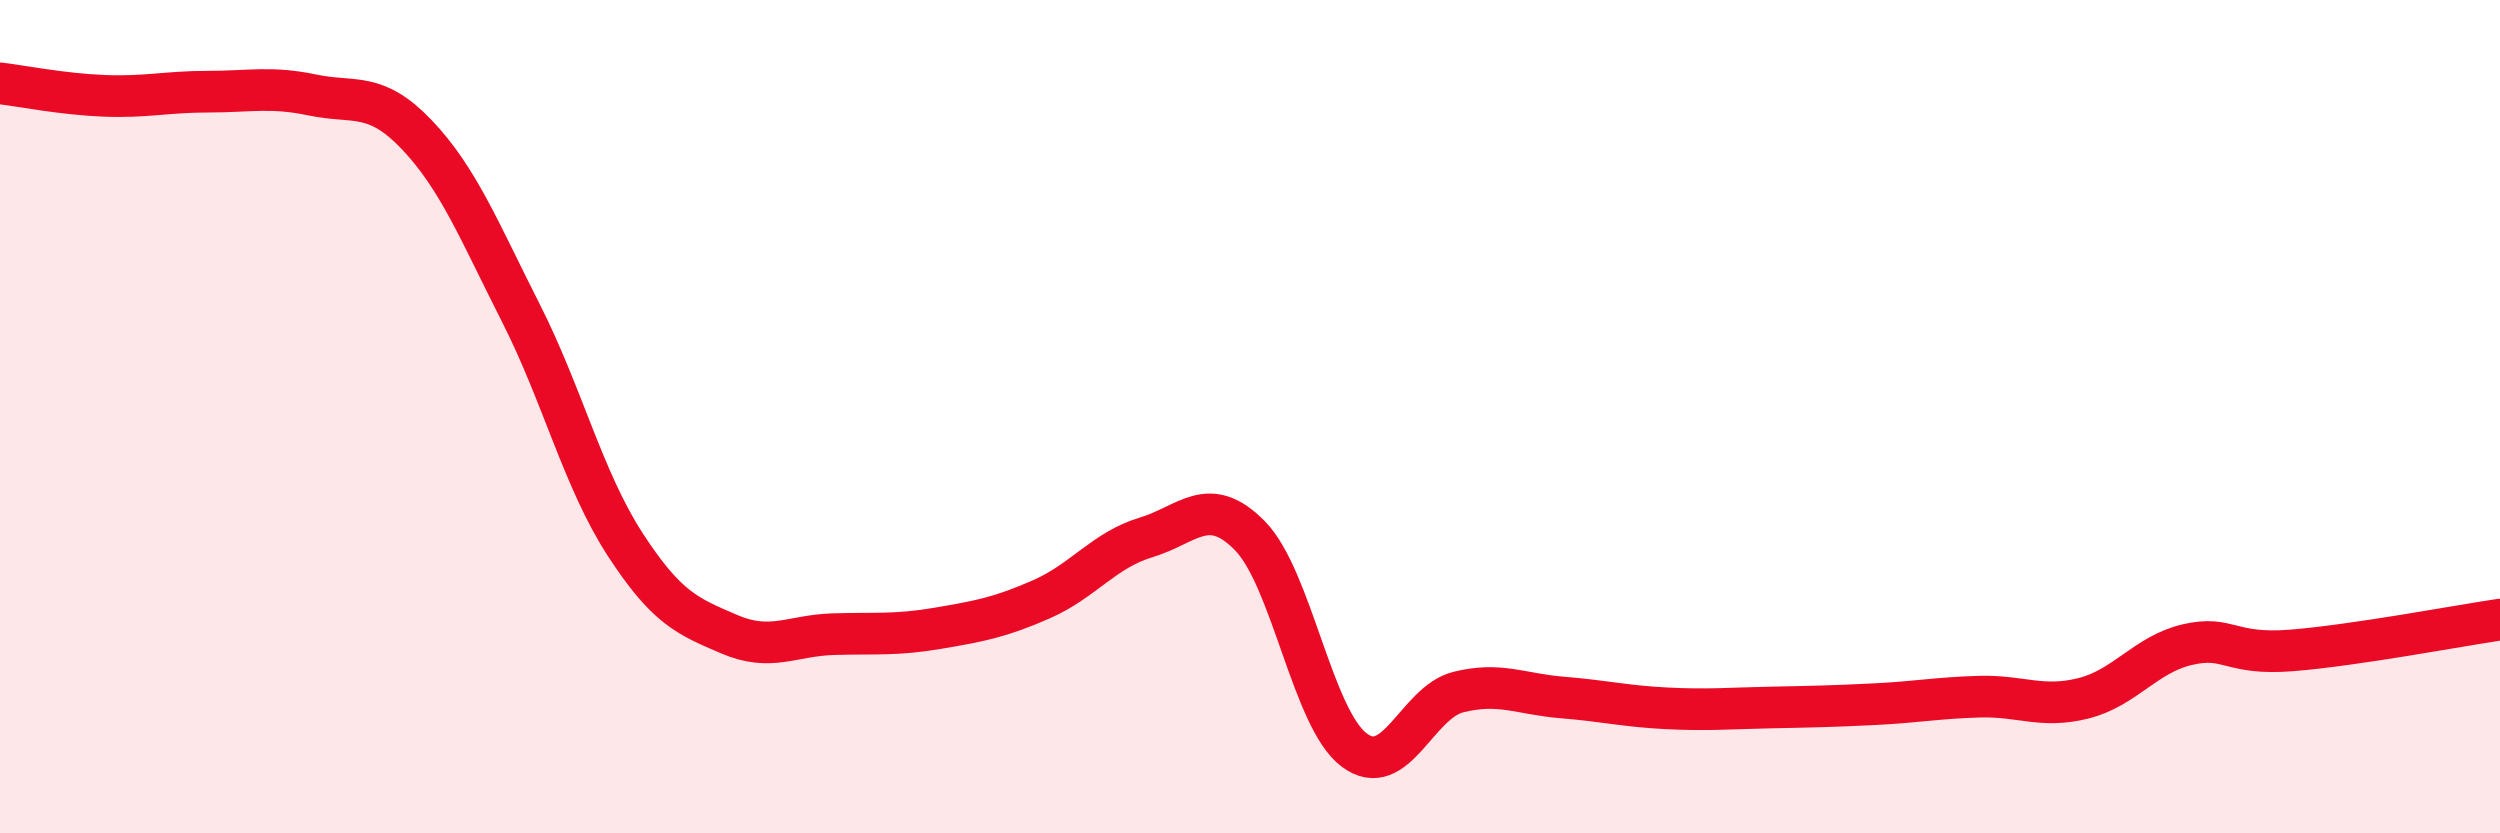 
    <svg width="60" height="20" viewBox="0 0 60 20" xmlns="http://www.w3.org/2000/svg">
      <path
        d="M 0,2 C 0.5,2.06 1.5,2.26 2.5,2.3 C 3.5,2.34 4,2.2 5,2.2 C 6,2.2 6.5,2.07 7.5,2.28 C 8.5,2.49 9,2.18 10,3.23 C 11,4.28 11.5,5.54 12.5,7.51 C 13.5,9.48 14,11.52 15,13.06 C 16,14.6 16.5,14.79 17.5,15.22 C 18.5,15.65 19,15.25 20,15.22 C 21,15.19 21.5,15.25 22.5,15.08 C 23.5,14.91 24,14.82 25,14.38 C 26,13.94 26.5,13.2 27.5,12.9 C 28.5,12.6 29,11.84 30,12.86 C 31,13.88 31.5,17.25 32.5,18 C 33.5,18.75 34,16.86 35,16.61 C 36,16.36 36.5,16.66 37.5,16.74 C 38.5,16.82 39,16.95 40,17 C 41,17.05 41.5,17 42.5,16.98 C 43.5,16.96 44,16.95 45,16.9 C 46,16.85 46.5,16.75 47.5,16.72 C 48.5,16.69 49,17.01 50,16.76 C 51,16.51 51.5,15.7 52.5,15.47 C 53.5,15.24 53.5,15.73 55,15.61 C 56.5,15.49 59,15.02 60,14.87L60 20L0 20Z"
        fill="#EB0A25"
        opacity="0.1"
        stroke-linecap="round"
        stroke-linejoin="round"
      />
      <path
        d="M 0,2 C 0.5,2.06 1.5,2.26 2.5,2.3 C 3.5,2.34 4,2.2 5,2.2 C 6,2.2 6.5,2.07 7.5,2.28 C 8.5,2.49 9,2.18 10,3.23 C 11,4.28 11.5,5.54 12.5,7.51 C 13.5,9.48 14,11.52 15,13.06 C 16,14.6 16.5,14.79 17.5,15.22 C 18.5,15.65 19,15.25 20,15.22 C 21,15.19 21.5,15.25 22.5,15.08 C 23.5,14.91 24,14.82 25,14.38 C 26,13.94 26.5,13.2 27.5,12.9 C 28.5,12.6 29,11.84 30,12.86 C 31,13.88 31.5,17.25 32.5,18 C 33.5,18.75 34,16.86 35,16.61 C 36,16.36 36.5,16.66 37.5,16.74 C 38.5,16.82 39,16.95 40,17 C 41,17.05 41.5,17 42.5,16.98 C 43.5,16.96 44,16.95 45,16.9 C 46,16.85 46.5,16.75 47.5,16.72 C 48.5,16.69 49,17.01 50,16.76 C 51,16.51 51.5,15.7 52.5,15.47 C 53.5,15.24 53.5,15.73 55,15.61 C 56.5,15.49 59,15.02 60,14.87"
        stroke="#EB0A25"
        stroke-width="1"
        fill="none"
        stroke-linecap="round"
        stroke-linejoin="round"
      />
    </svg>
  